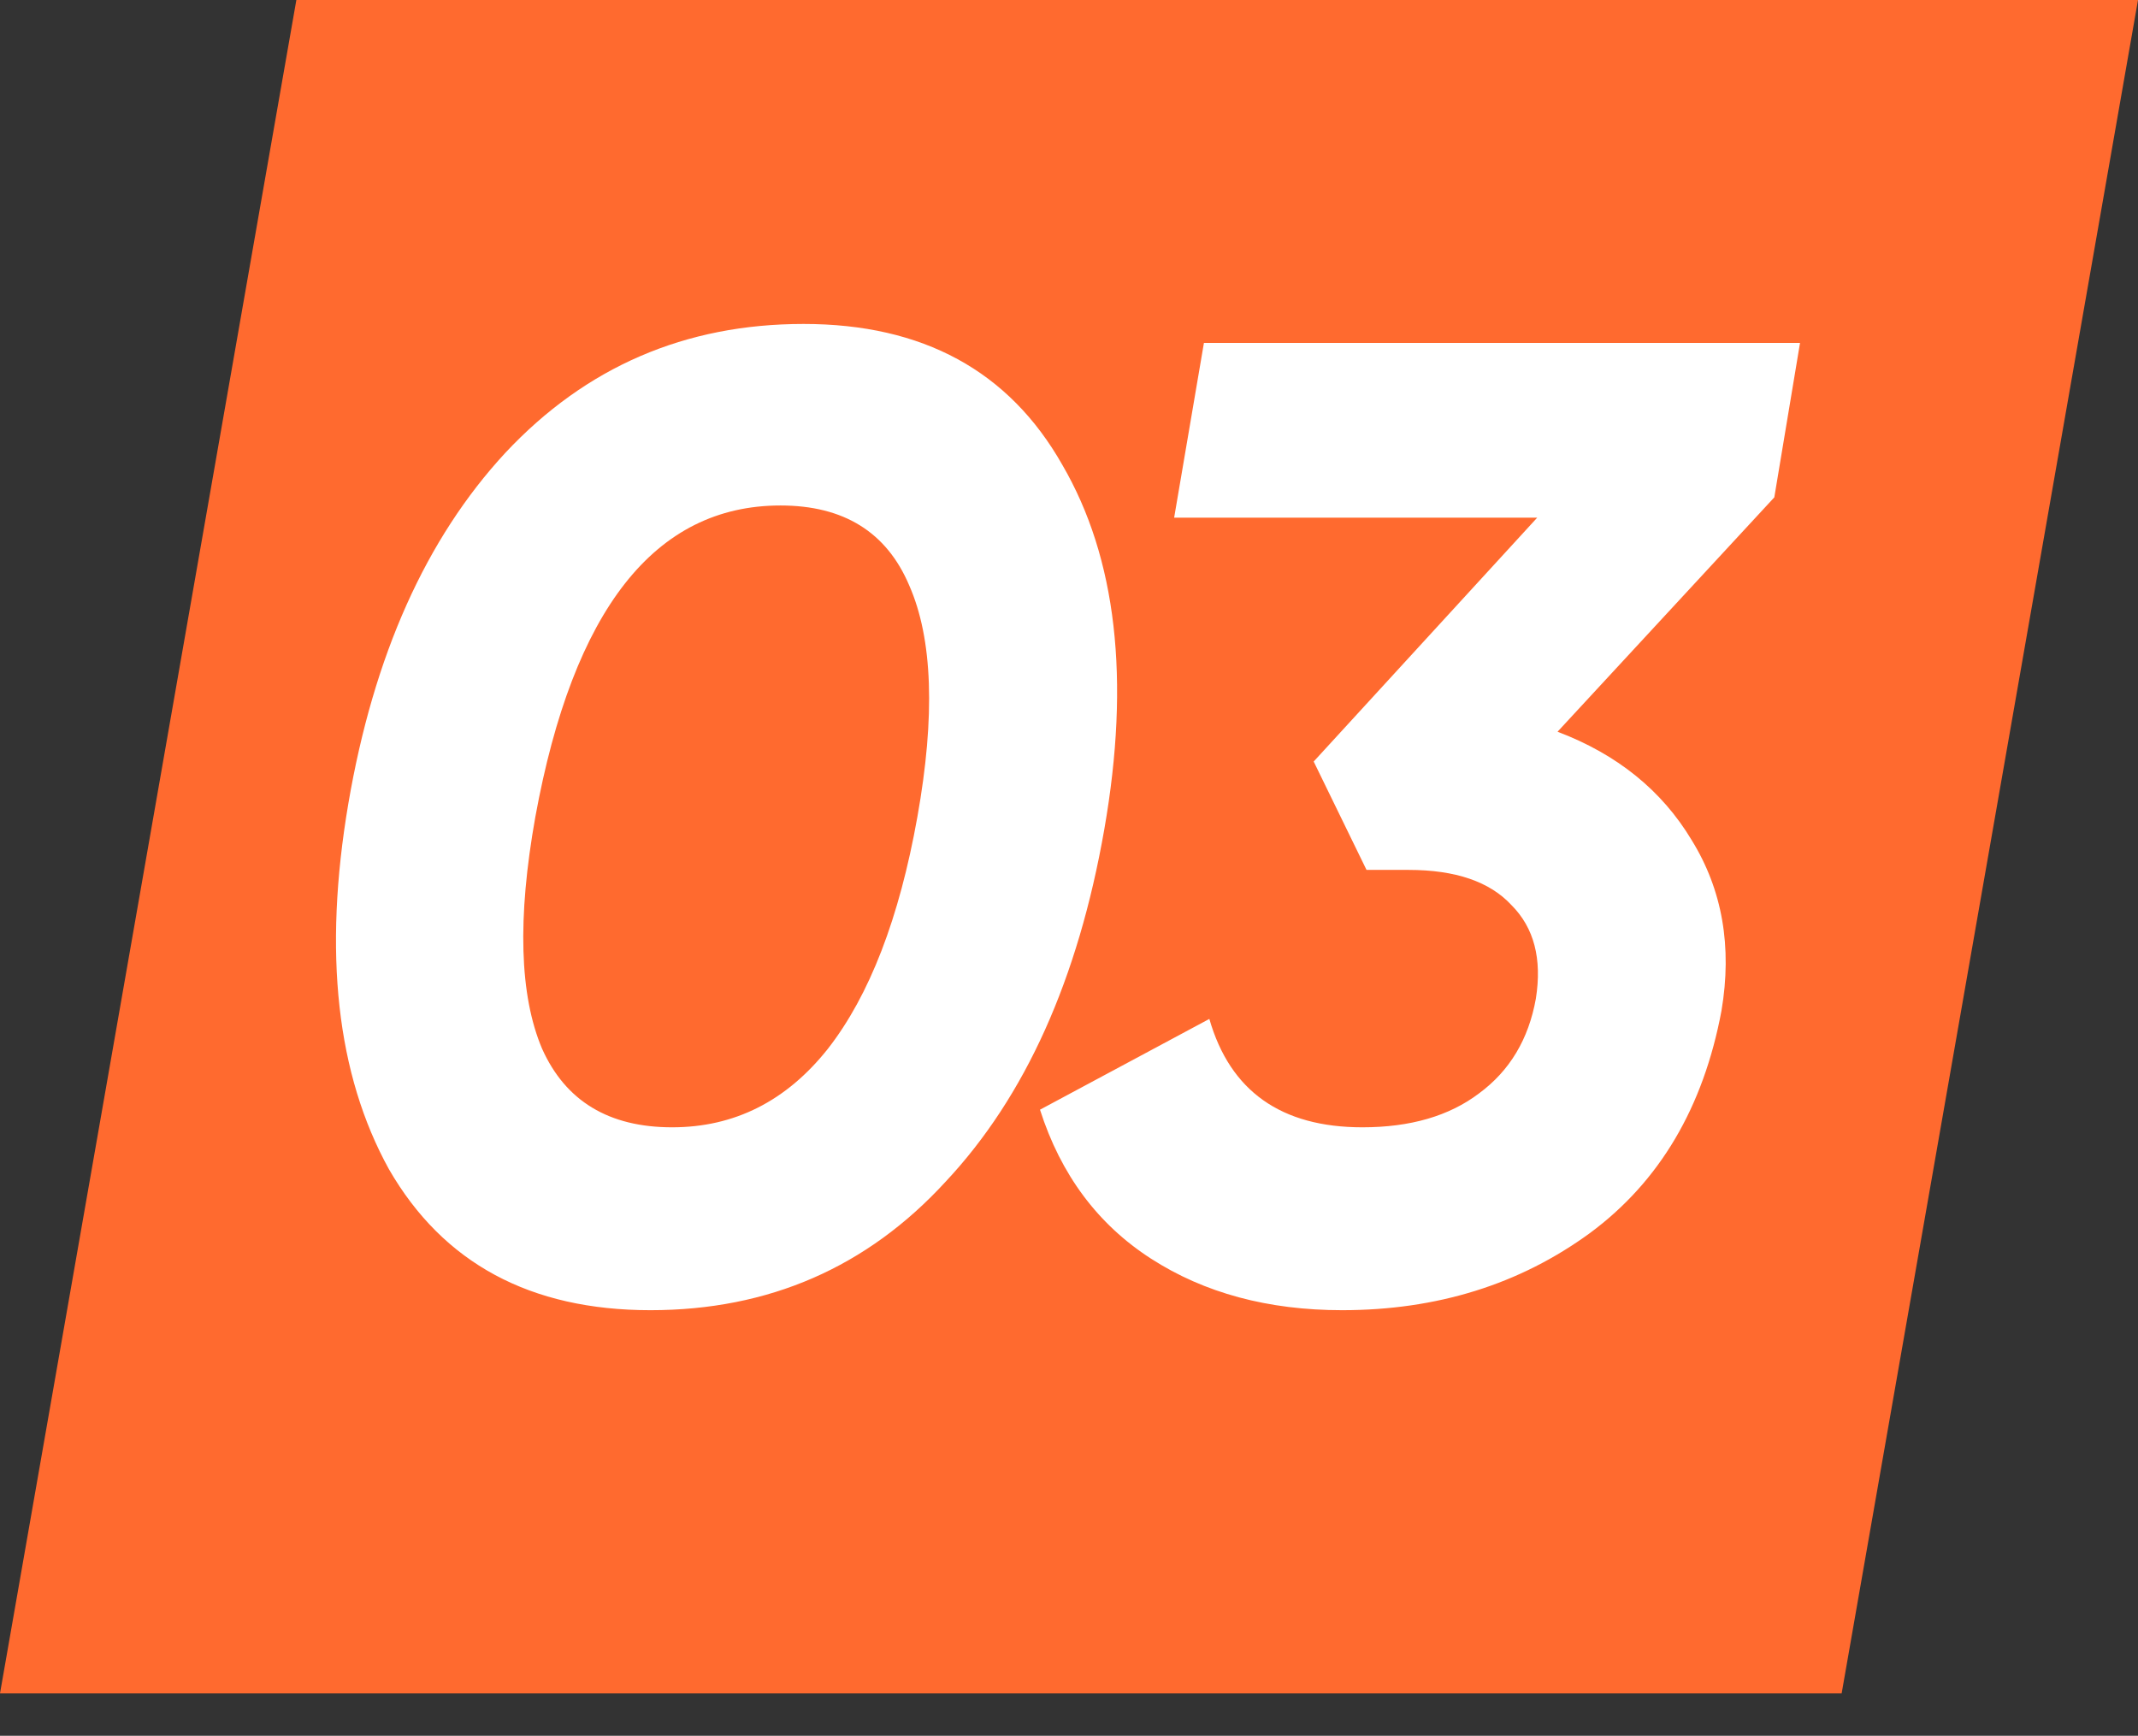 <?xml version="1.0" encoding="UTF-8"?> <svg xmlns="http://www.w3.org/2000/svg" width="101" height="82" viewBox="0 0 101 82" fill="none"><rect x="0" y="0" width="101" height="82" fill="#333333" stroke="none"/><path d="M14 0H101L87 80H0L14 0Z" fill="#FF6A2F"></path><path d="M30.728 61.896C25.053 61.896 20.936 59.677 18.376 55.24C15.901 50.76 15.261 45 16.456 37.96C17.651 30.963 20.125 25.437 23.88 21.384C27.677 17.331 32.371 15.304 37.96 15.304C43.592 15.304 47.667 17.523 50.184 21.96C52.744 26.355 53.405 32.093 52.168 39.176C50.931 46.259 48.435 51.805 44.68 55.816C40.968 59.869 36.317 61.896 30.728 61.896ZM31.752 53.256C34.696 53.256 37.149 52.019 39.112 49.544C41.075 47.027 42.483 43.379 43.336 38.6C44.189 33.821 44.061 30.173 42.952 27.656C41.885 25.139 39.859 23.88 36.872 23.88C30.941 23.88 27.08 28.787 25.288 38.6C24.435 43.379 24.541 47.027 25.608 49.544C26.717 52.019 28.765 53.256 31.752 53.256ZM56.874 16.2H85.034L83.819 23.496L73.579 34.568C76.394 35.635 78.507 37.341 79.915 39.688C81.365 42.035 81.835 44.723 81.323 47.752C80.469 52.317 78.4 55.816 75.115 58.248C71.787 60.68 67.882 61.896 63.403 61.896C59.904 61.896 56.896 61.085 54.379 59.464C51.861 57.843 50.112 55.496 49.13 52.424L57.13 48.136C58.112 51.549 60.523 53.256 64.362 53.256C66.624 53.256 68.459 52.723 69.867 51.656C71.317 50.589 72.213 49.096 72.555 47.176C72.853 45.299 72.469 43.827 71.403 42.76C70.379 41.651 68.757 41.096 66.538 41.096H64.555L62.059 35.976L72.618 24.456H55.467L56.874 16.2Z" fill="white"></path></svg> 